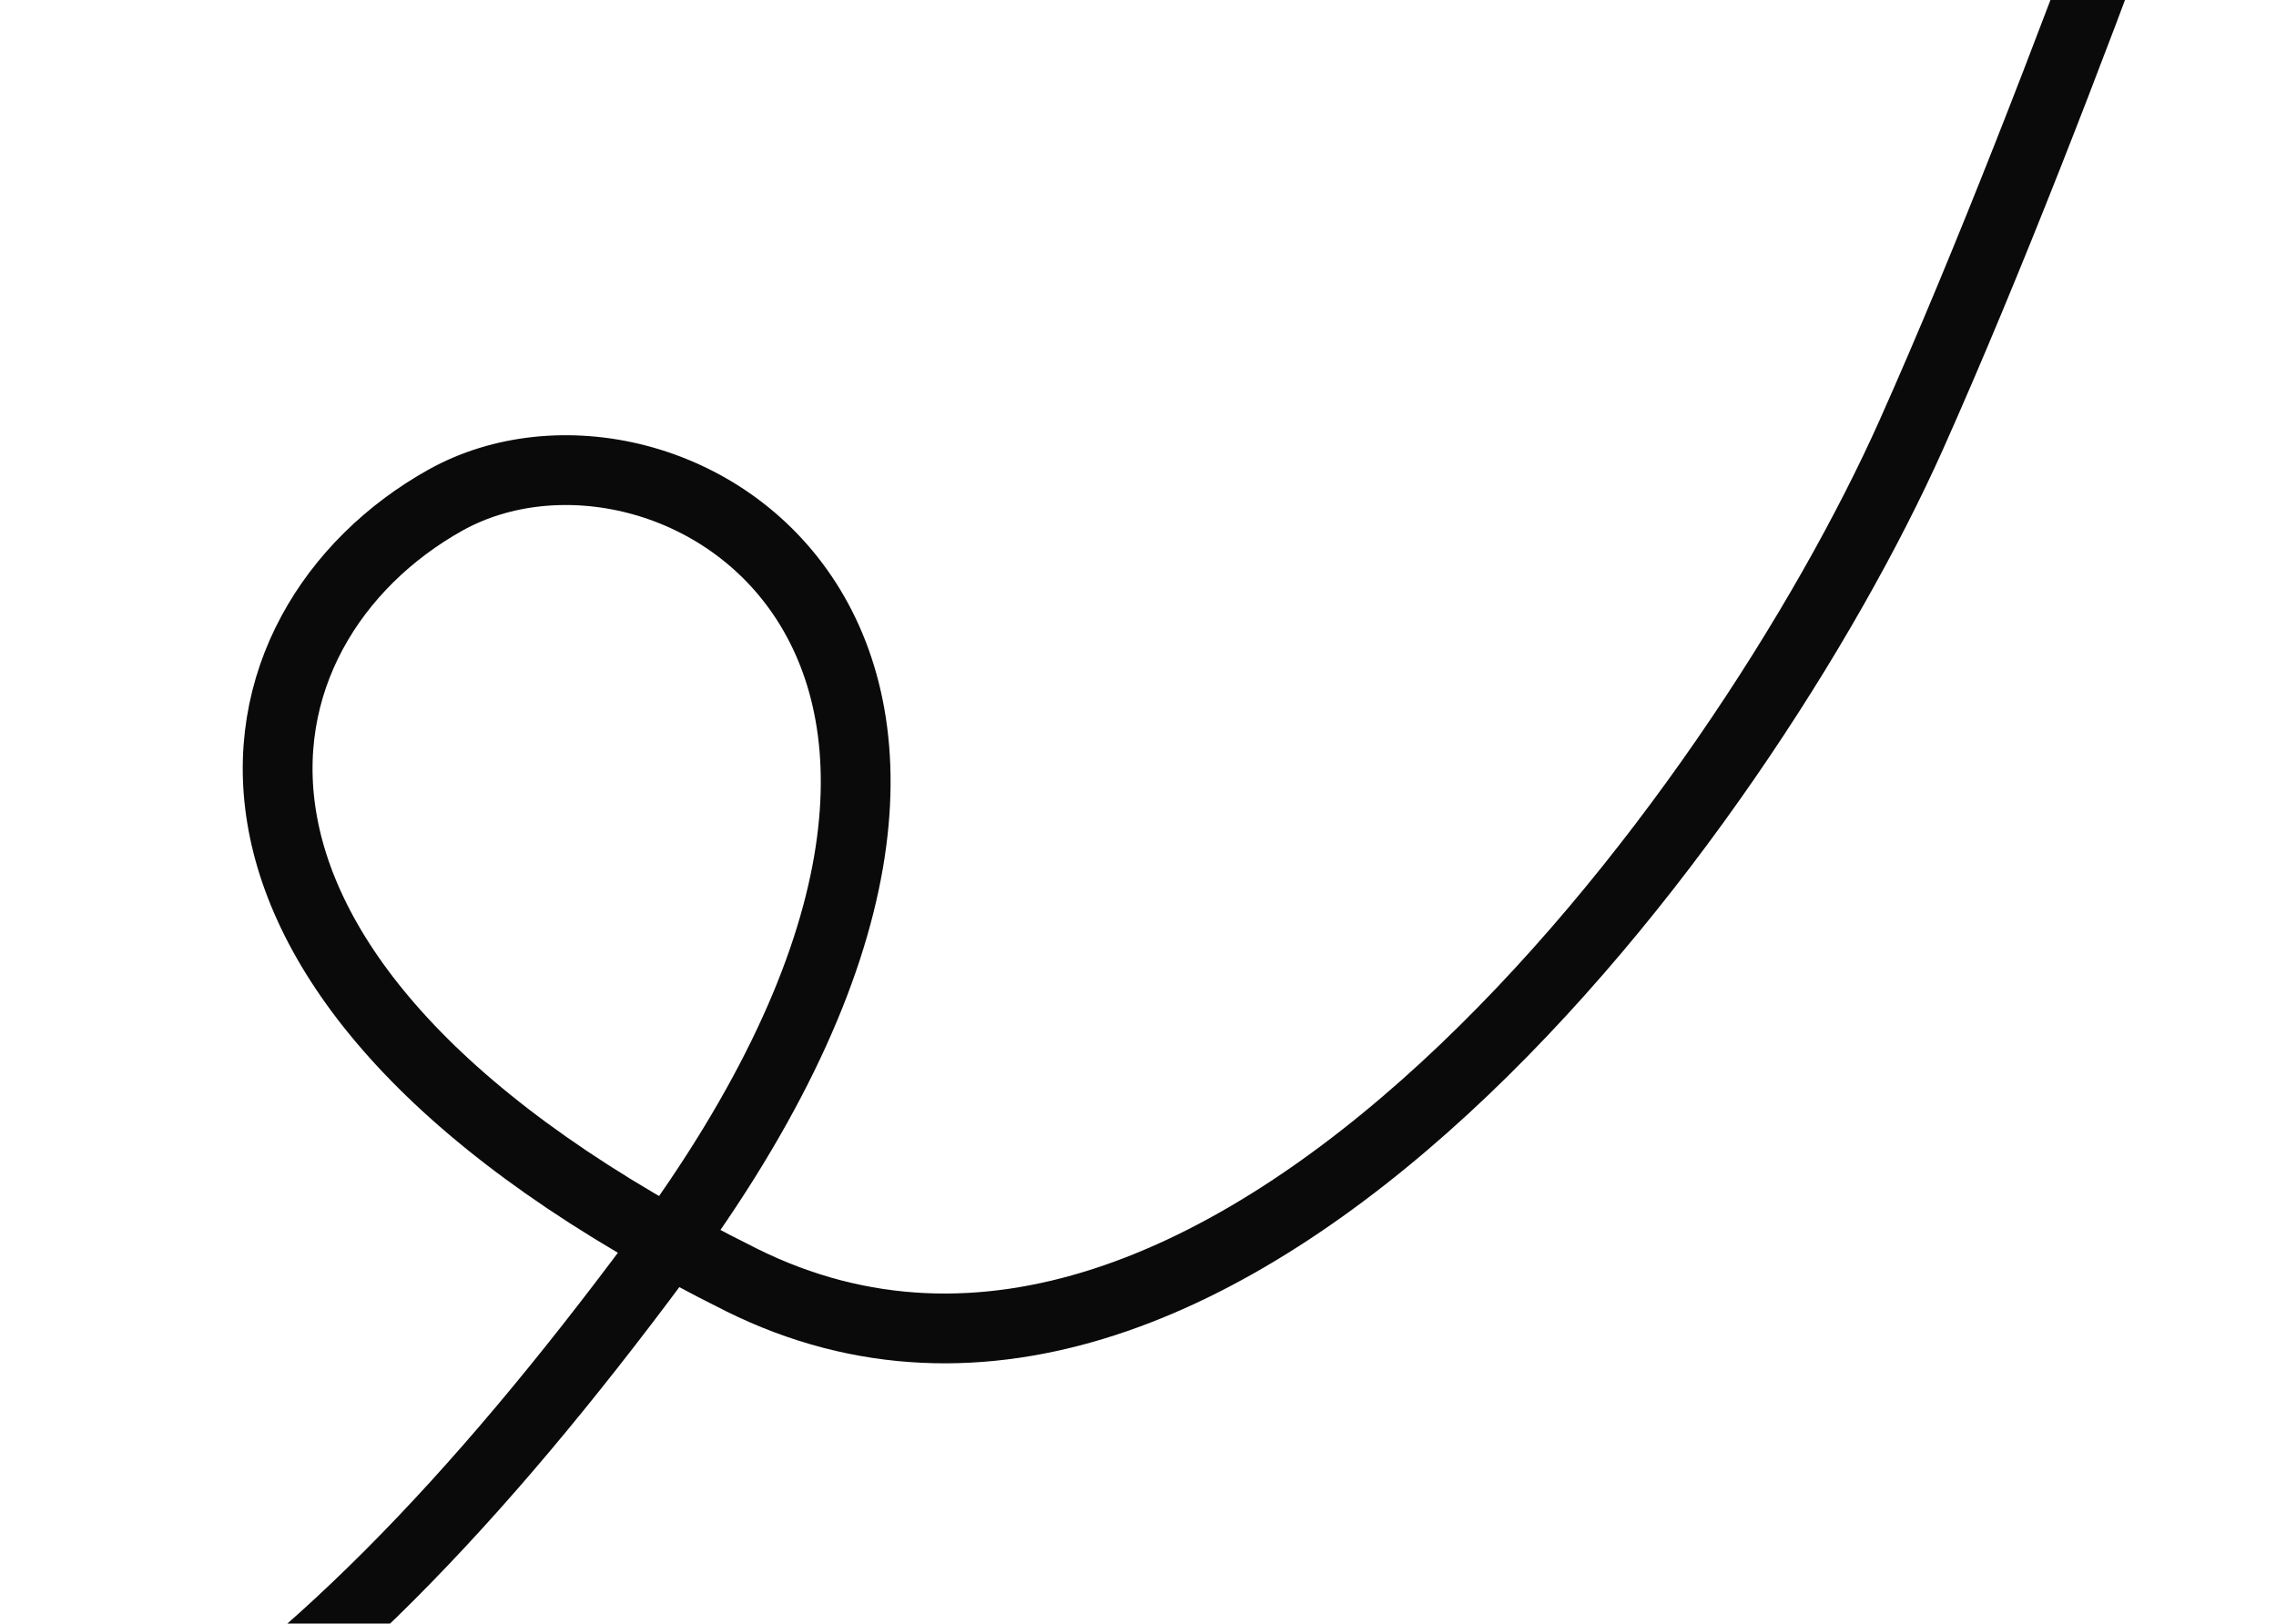 <?xml version="1.0" encoding="UTF-8"?> <svg xmlns="http://www.w3.org/2000/svg" width="991" height="707" viewBox="0 0 991 707" fill="none"><path d="M-637.045 1016.77C-595.269 951.137 -487.221 833.591 -233.03 845.457C-9.796 855.881 127.647 761.576 286.442 547.598C484.935 280.125 291.442 163.256 193.851 217.836C96.26 272.417 60.042 426.619 322.813 557.332C533.03 661.903 759.134 352.999 832.267 189.169C899.751 37.995 973.705 -177.998 976.038 -190.144" stroke="#0A0A0A" stroke-width="30.389"></path></svg> 
